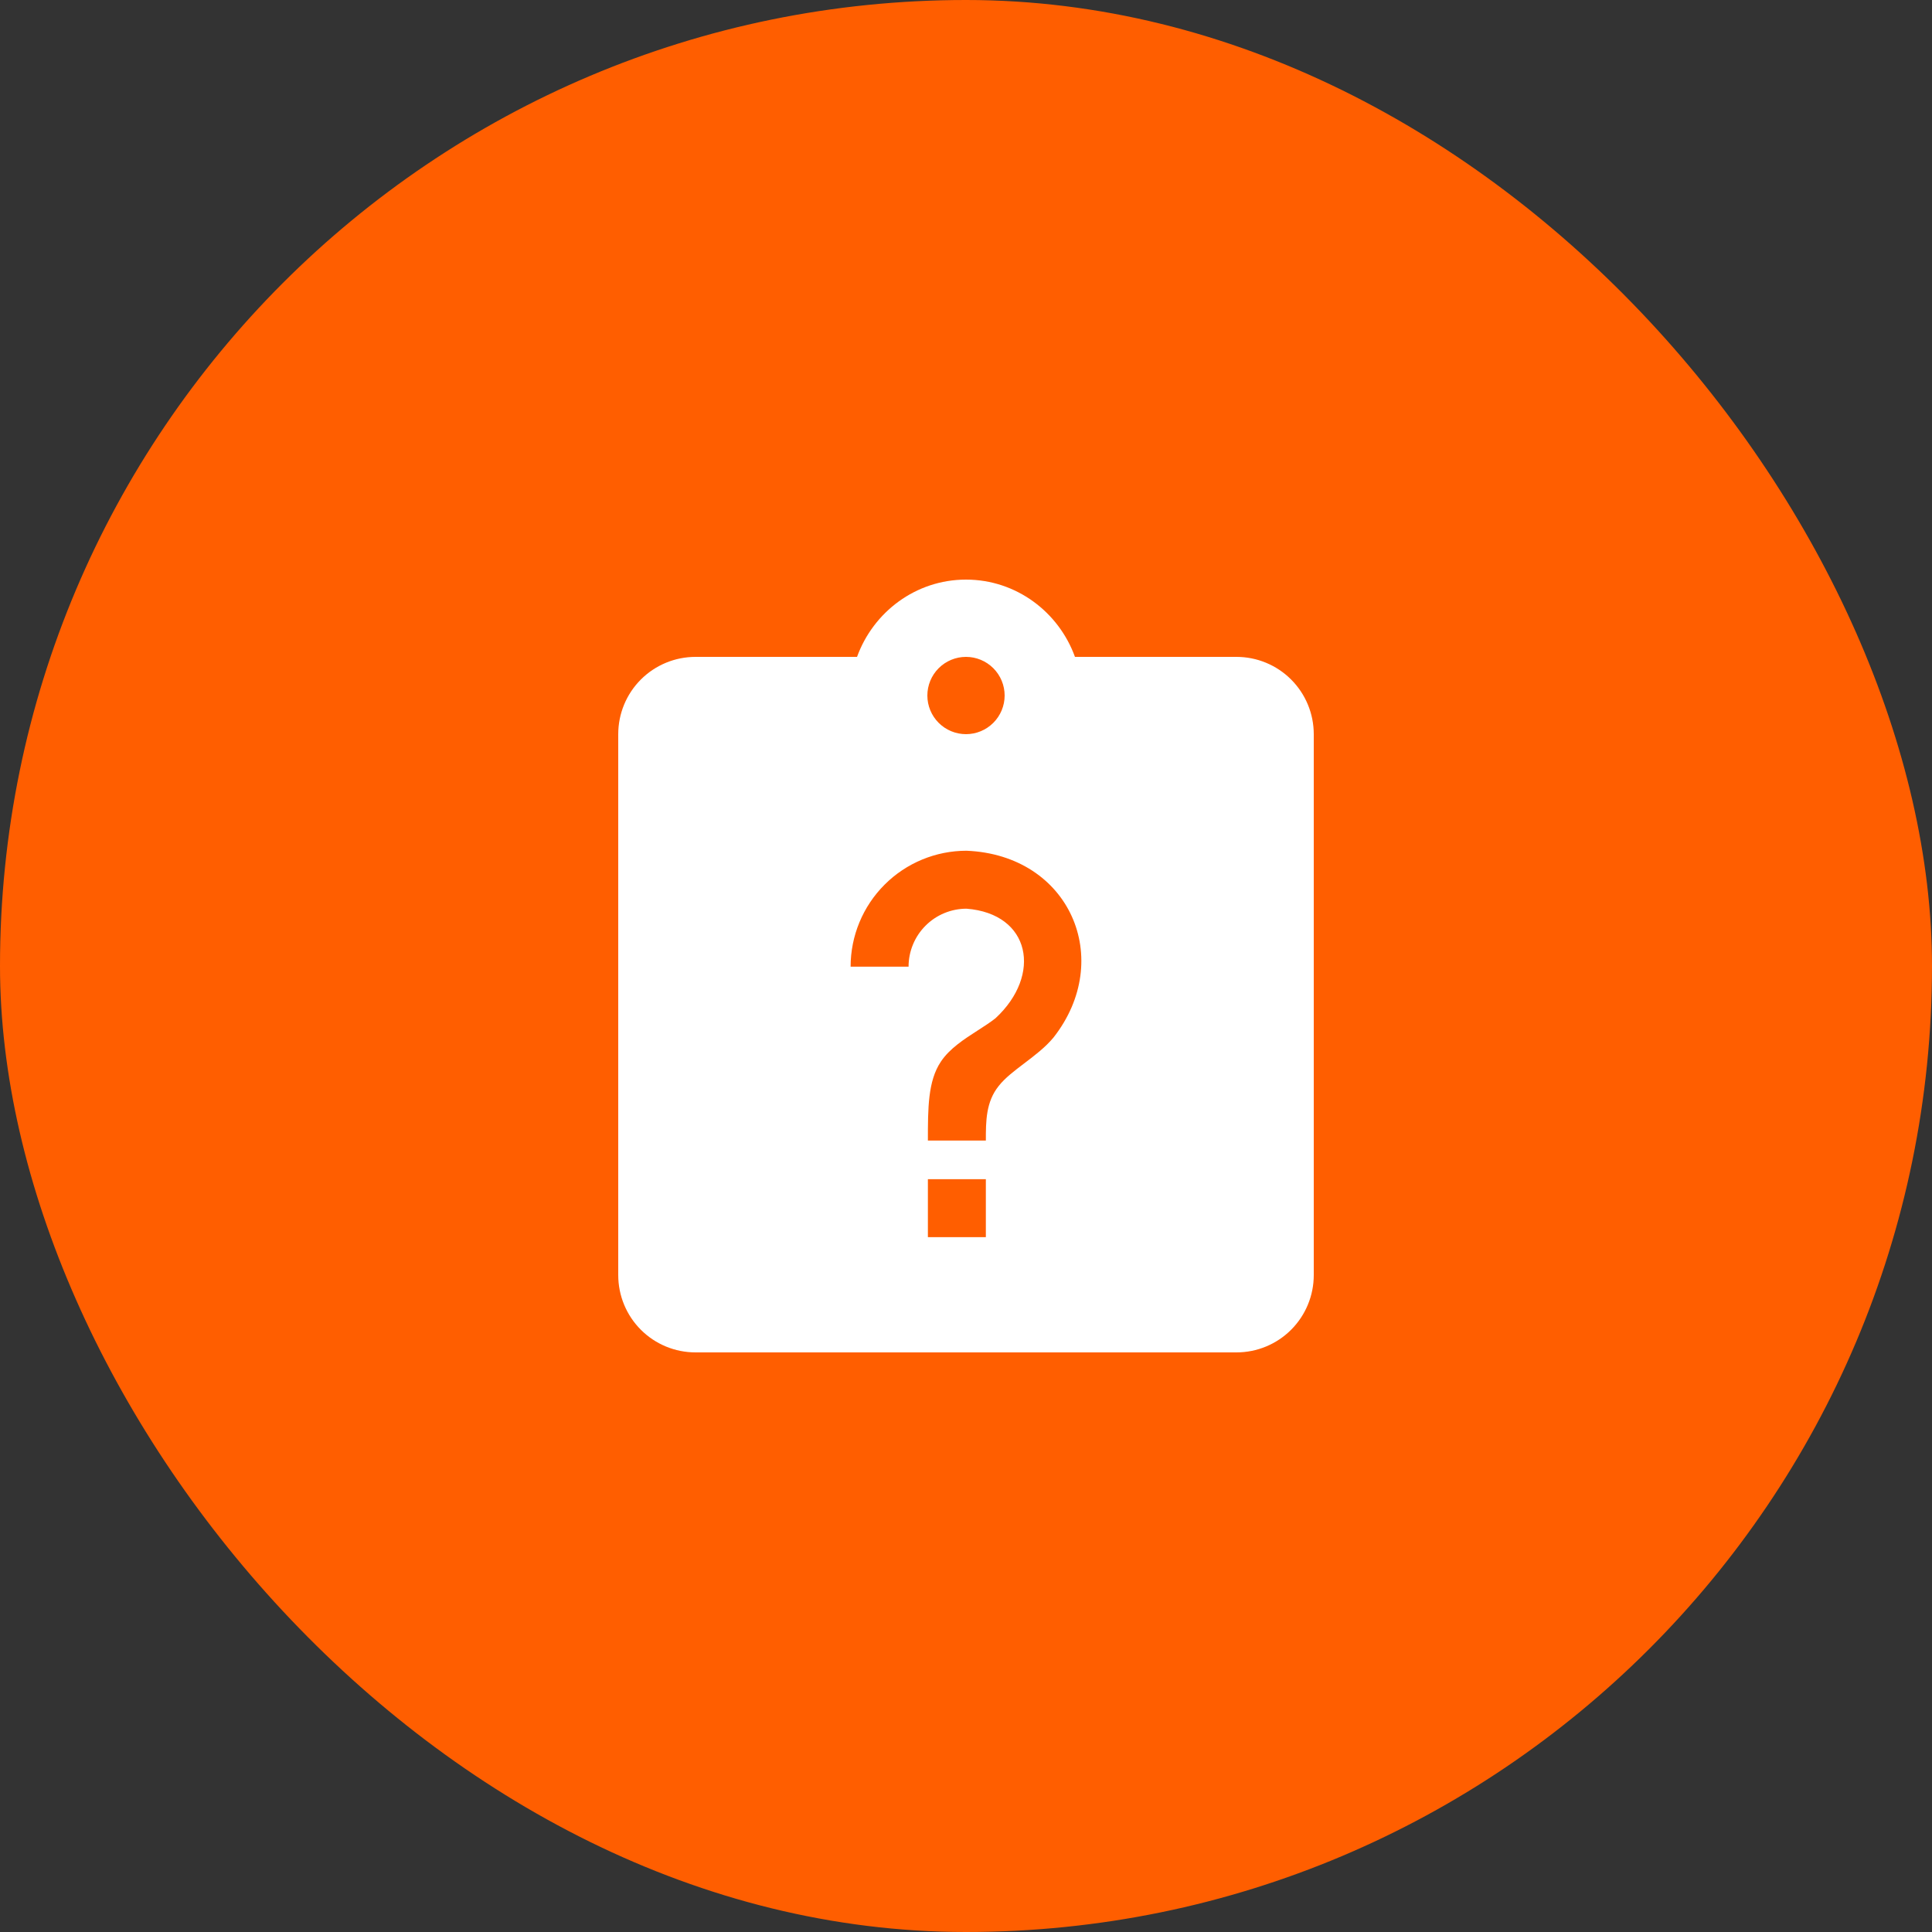 <svg width="80" height="80" viewBox="0 0 80 80" fill="none" xmlns="http://www.w3.org/2000/svg">
<rect x="0" y="0" width="80" height="80" fill="#333333" stroke="none"/>
<rect width="80" height="80" rx="40" fill="#FF5E00"/>
<path fill-rule="evenodd" clip-rule="evenodd" d="M44.512 27.2H51.2C52.048 27.2 52.862 27.537 53.462 28.137C54.062 28.737 54.4 29.551 54.4 30.4V52.8C54.4 53.649 54.062 54.463 53.462 55.063C52.862 55.663 52.048 56 51.2 56H28.8C27.951 56 27.137 55.663 26.537 55.063C25.937 54.463 25.6 53.649 25.6 52.8V30.4C25.6 29.551 25.937 28.737 26.537 28.137C27.137 27.537 27.951 27.2 28.8 27.2H35.488C36.16 25.344 37.92 24 40 24C42.08 24 43.84 25.344 44.512 27.2ZM41.131 27.669C40.831 27.369 40.424 27.2 40 27.2C39.575 27.2 39.168 27.369 38.868 27.669C38.568 27.969 38.4 28.376 38.4 28.8C38.4 29.224 38.568 29.631 38.868 29.931C39.168 30.231 39.575 30.4 40 30.4C40.424 30.4 40.831 30.231 41.131 29.931C41.431 29.631 41.6 29.224 41.6 28.8C41.6 28.376 41.431 27.969 41.131 27.669ZM40.822 48.827H38.422V51.227H40.822V48.827ZM43.622 42.963C46.166 39.723 44.302 35.403 40.022 35.227C38.749 35.227 37.528 35.732 36.628 36.633C35.728 37.533 35.222 38.754 35.222 40.027H37.622C37.622 39.39 37.875 38.78 38.325 38.33C38.775 37.879 39.386 37.627 40.022 37.627C42.678 37.835 43.158 40.371 41.222 42.163C41.01 42.331 40.756 42.494 40.492 42.664C39.929 43.026 39.318 43.418 38.958 43.963C38.422 44.763 38.422 45.891 38.422 47.227H40.822C40.822 46.427 40.822 45.627 41.358 44.963C41.617 44.634 42.005 44.34 42.412 44.031C42.837 43.709 43.283 43.371 43.622 42.963Z" fill="white"/>
</svg>
